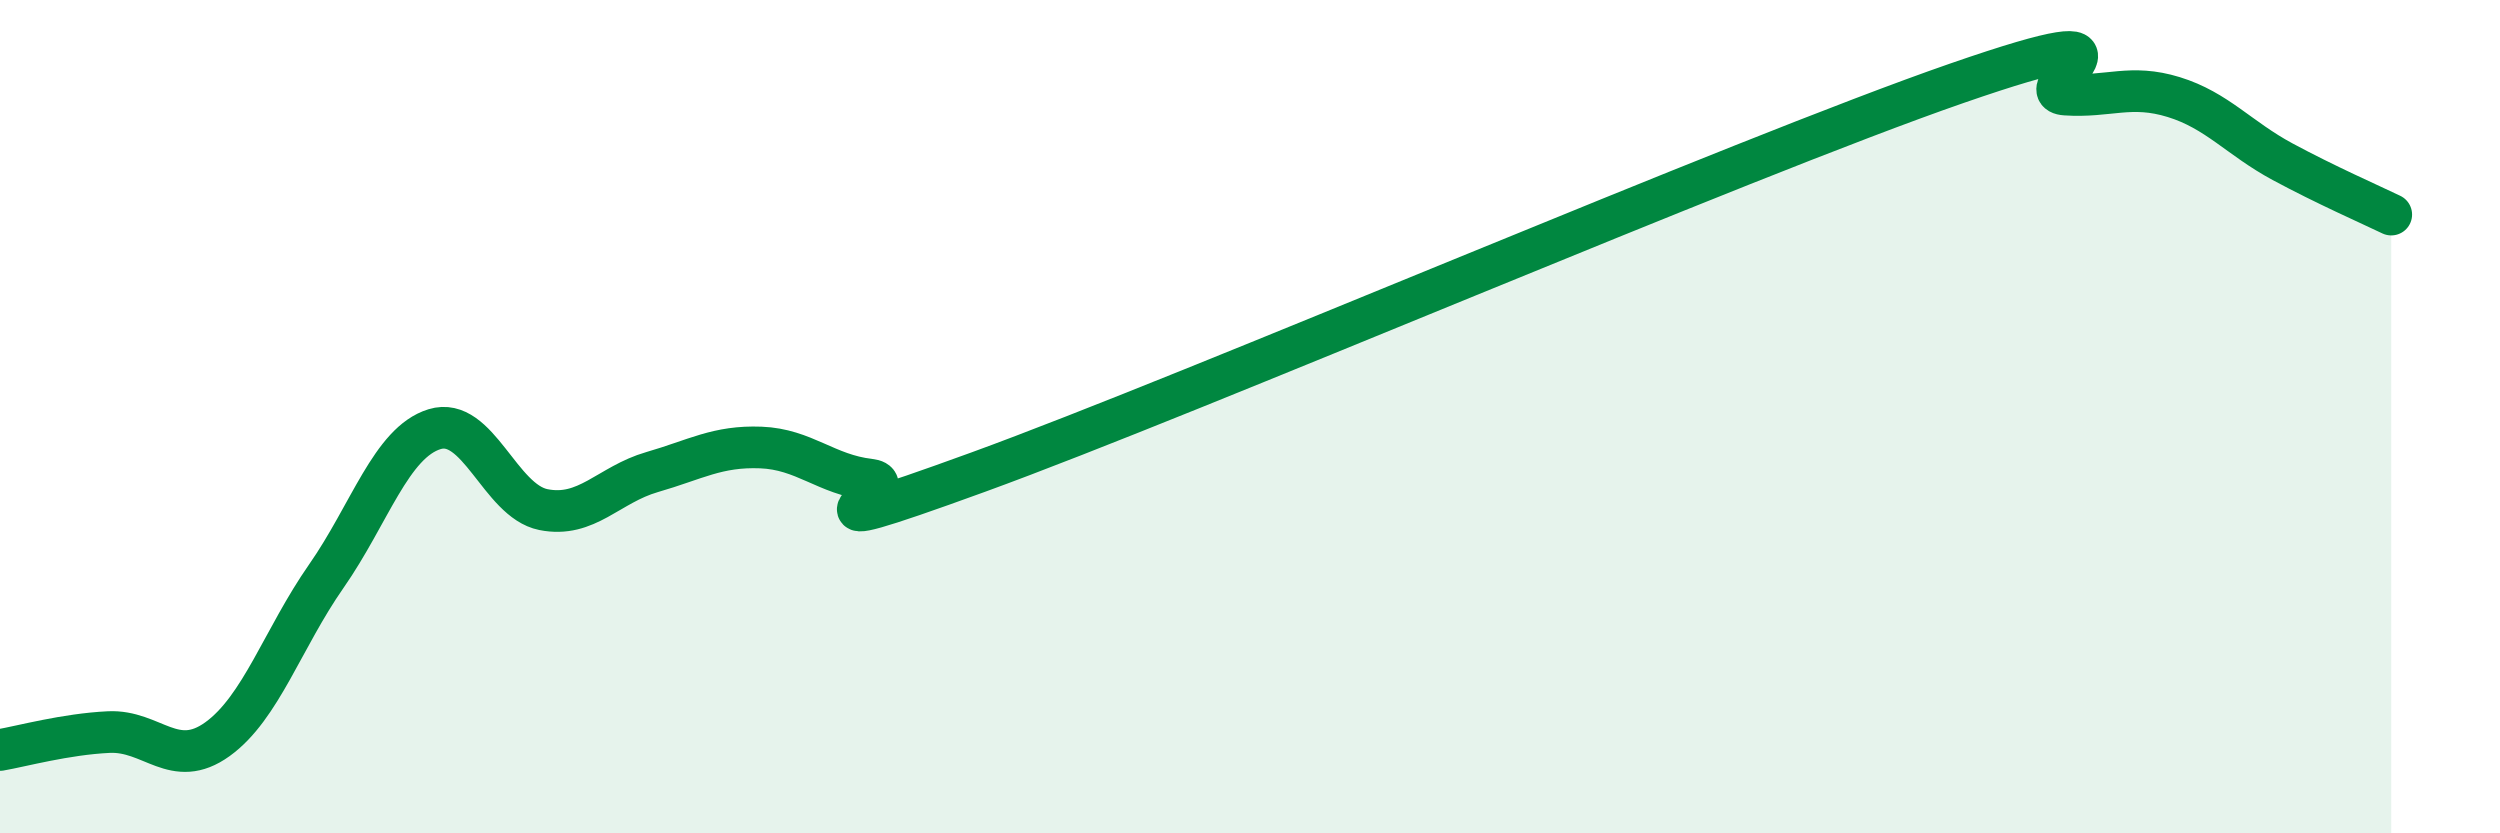 
    <svg width="60" height="20" viewBox="0 0 60 20" xmlns="http://www.w3.org/2000/svg">
      <path
        d="M 0,18 C 0.52,17.91 1.57,17.62 2.61,17.57 C 3.65,17.52 4.18,18.49 5.22,17.74 C 6.26,16.99 6.79,15.32 7.83,13.83 C 8.87,12.34 9.39,10.62 10.43,10.3 C 11.47,9.98 12,12.02 13.04,12.23 C 14.08,12.44 14.61,11.63 15.65,11.33 C 16.69,11.03 17.22,10.7 18.26,10.74 C 19.3,10.78 19.83,11.39 20.87,11.51 C 21.91,11.63 18.26,13.23 23.48,11.33 C 28.7,9.43 41.74,3.81 46.96,2 C 52.18,0.19 48.53,2.2 49.57,2.27 C 50.61,2.34 51.13,2.01 52.17,2.33 C 53.21,2.65 53.74,3.32 54.78,3.88 C 55.82,4.44 56.87,4.9 57.39,5.15L57.39 20L0 20Z"
        fill="#008740"
        opacity="0.1"
        stroke-linecap="round"
        stroke-linejoin="round"
      />
      <path
        d="M 0,18 C 0.52,17.91 1.57,17.62 2.61,17.57 C 3.65,17.52 4.18,18.49 5.22,17.74 C 6.26,16.99 6.79,15.32 7.83,13.83 C 8.87,12.34 9.39,10.62 10.43,10.3 C 11.47,9.98 12,12.02 13.04,12.23 C 14.08,12.44 14.61,11.63 15.65,11.33 C 16.69,11.03 17.22,10.7 18.26,10.74 C 19.3,10.78 19.83,11.39 20.87,11.51 C 21.91,11.63 18.26,13.23 23.48,11.33 C 28.7,9.43 41.74,3.81 46.96,2 C 52.18,0.19 48.53,2.2 49.57,2.27 C 50.61,2.34 51.13,2.01 52.17,2.33 C 53.21,2.65 53.74,3.32 54.78,3.88 C 55.82,4.44 56.87,4.9 57.39,5.15"
        stroke="#008740"
        stroke-width="1"
        fill="none"
        stroke-linecap="round"
        stroke-linejoin="round"
      />
    </svg>
  
